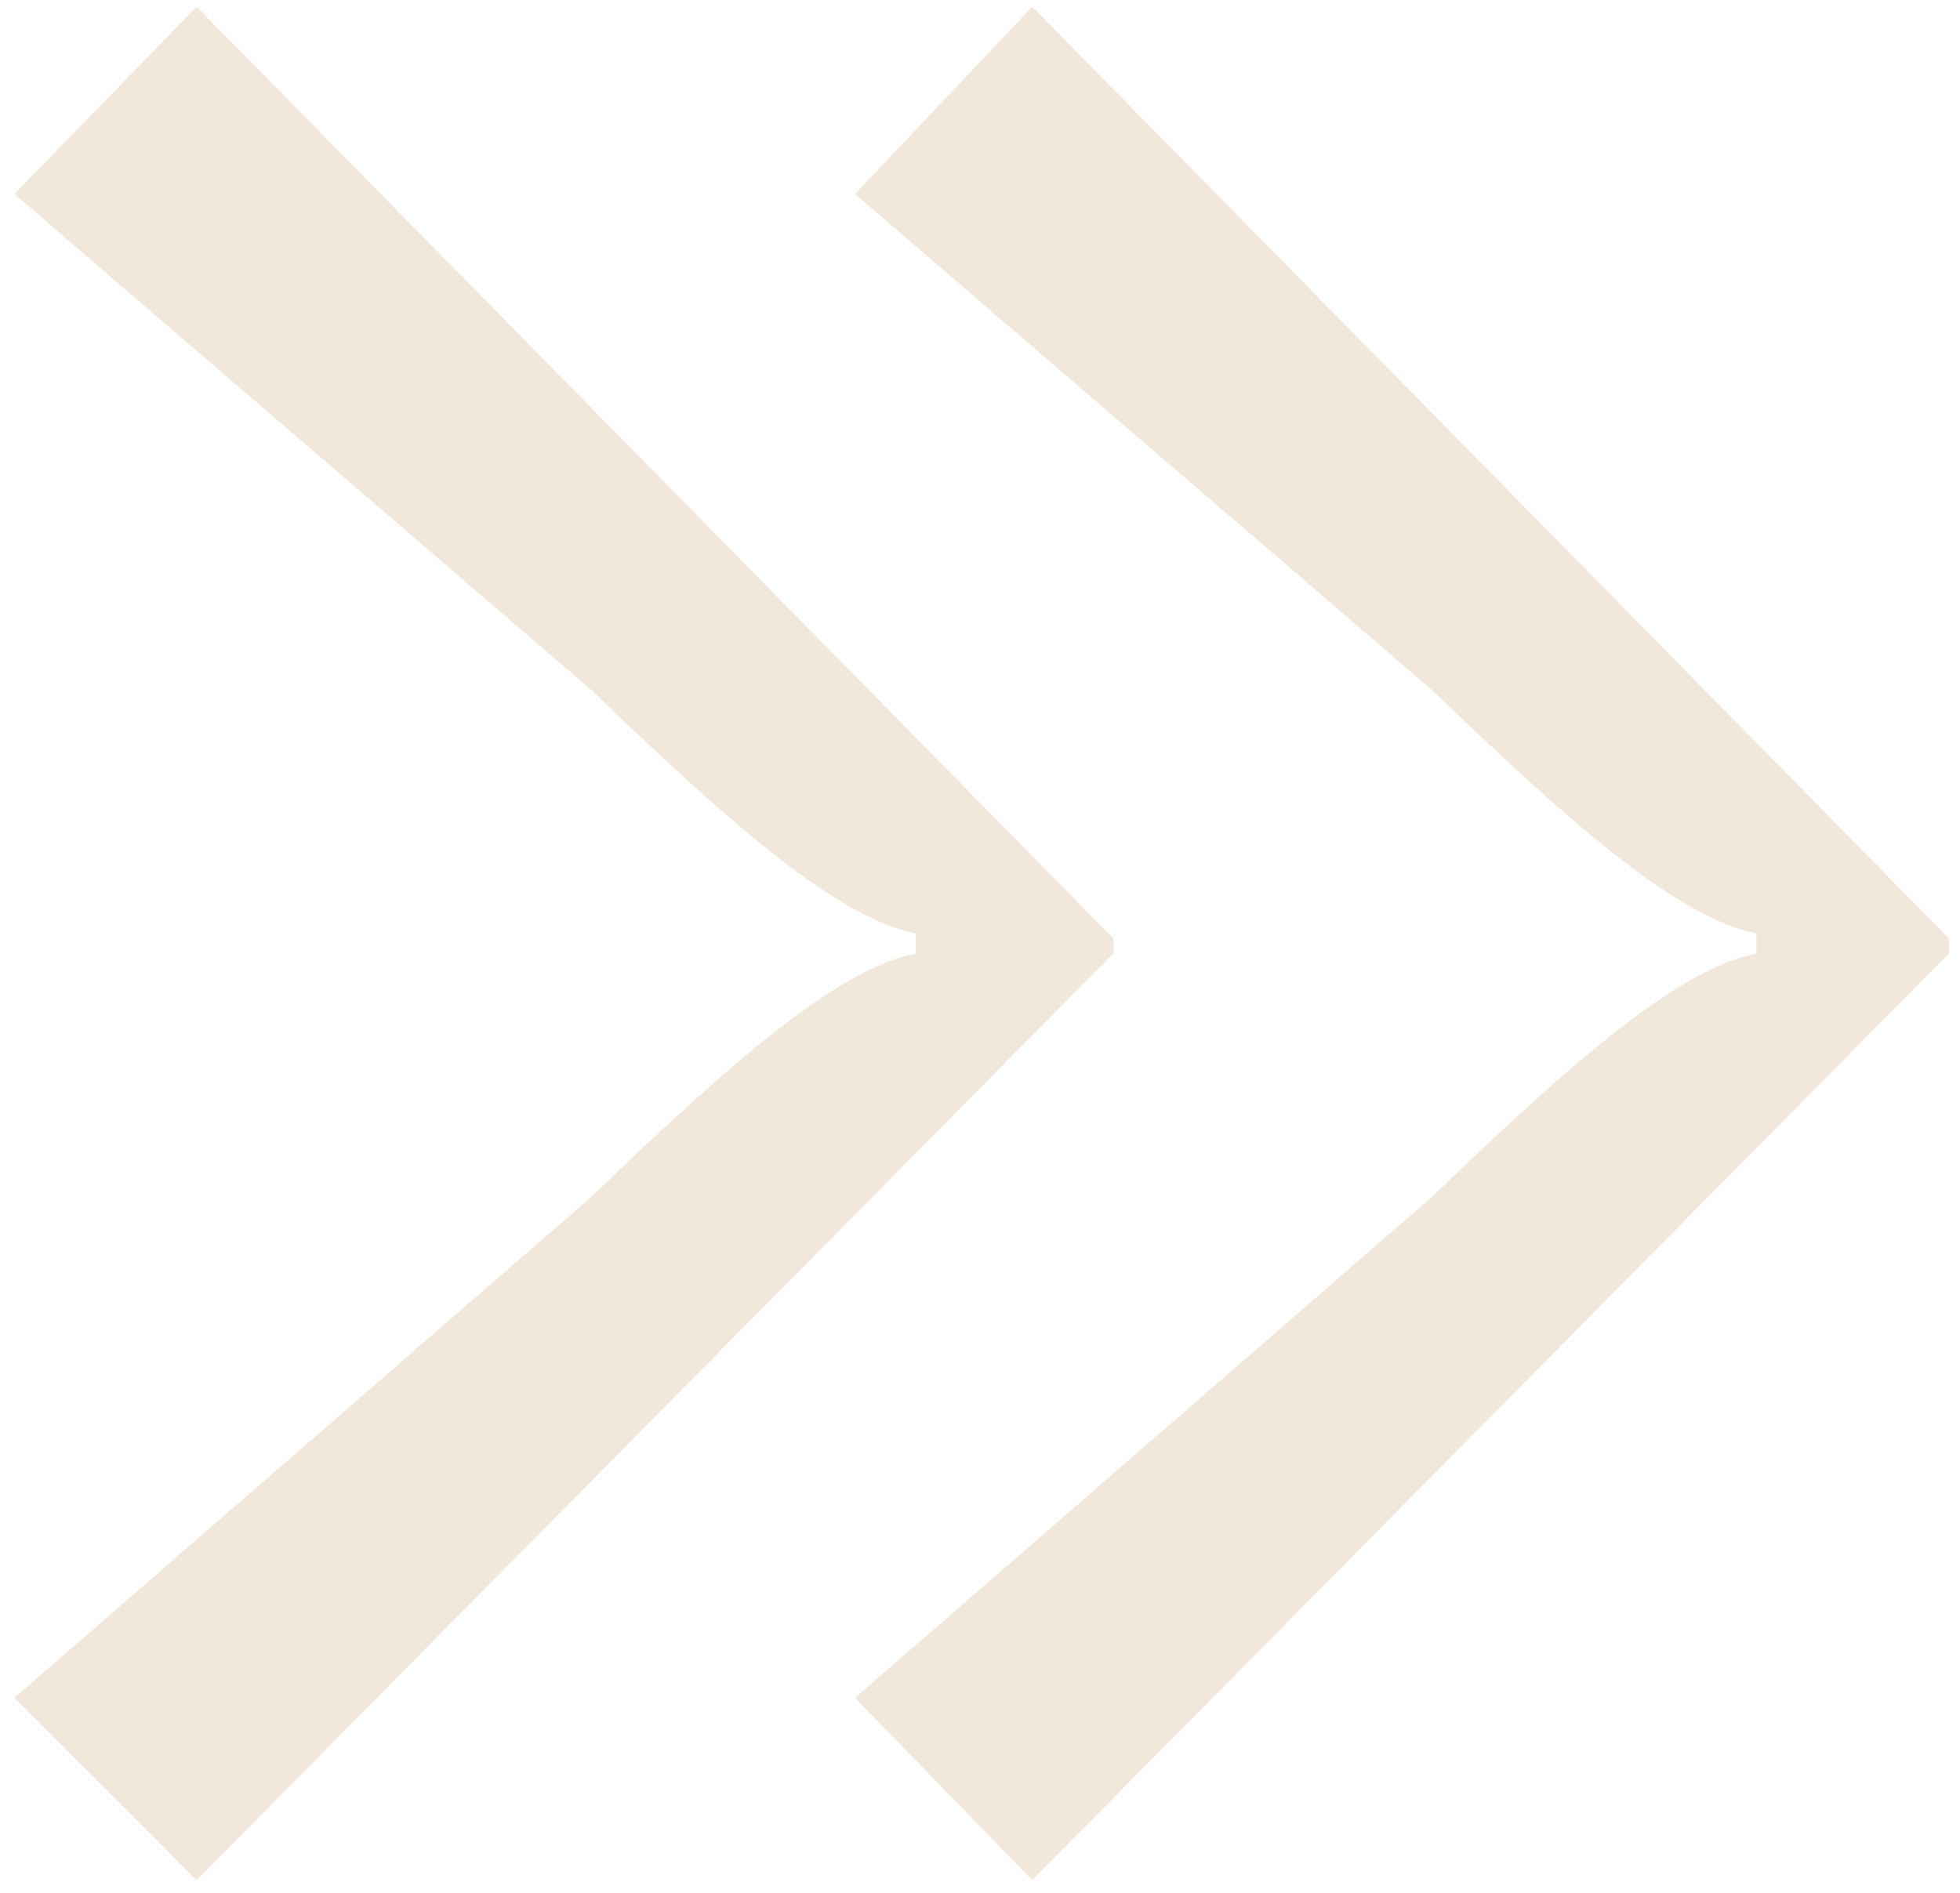 <?xml version="1.0" encoding="UTF-8"?> <svg xmlns="http://www.w3.org/2000/svg" width="59" height="57" viewBox="0 0 59 57" fill="none"><path d="M33.511 28.709L5.919 56.606L0.432 51.118L17.81 36.026C22.23 31.758 25.279 29.167 27.566 28.709V28.1C25.279 27.642 22.23 25.051 17.81 20.782L0.432 5.843L5.919 0.203L33.511 28.252V28.709ZM58.664 28.709L31.072 56.606L25.737 51.118L43.115 36.026C47.536 31.758 50.584 29.167 52.871 28.709V28.1C50.584 27.642 47.536 25.051 43.115 20.782L25.737 5.843L31.072 0.203L58.664 28.252V28.709Z" fill="#D1AE88" fill-opacity="0.3"></path></svg> 